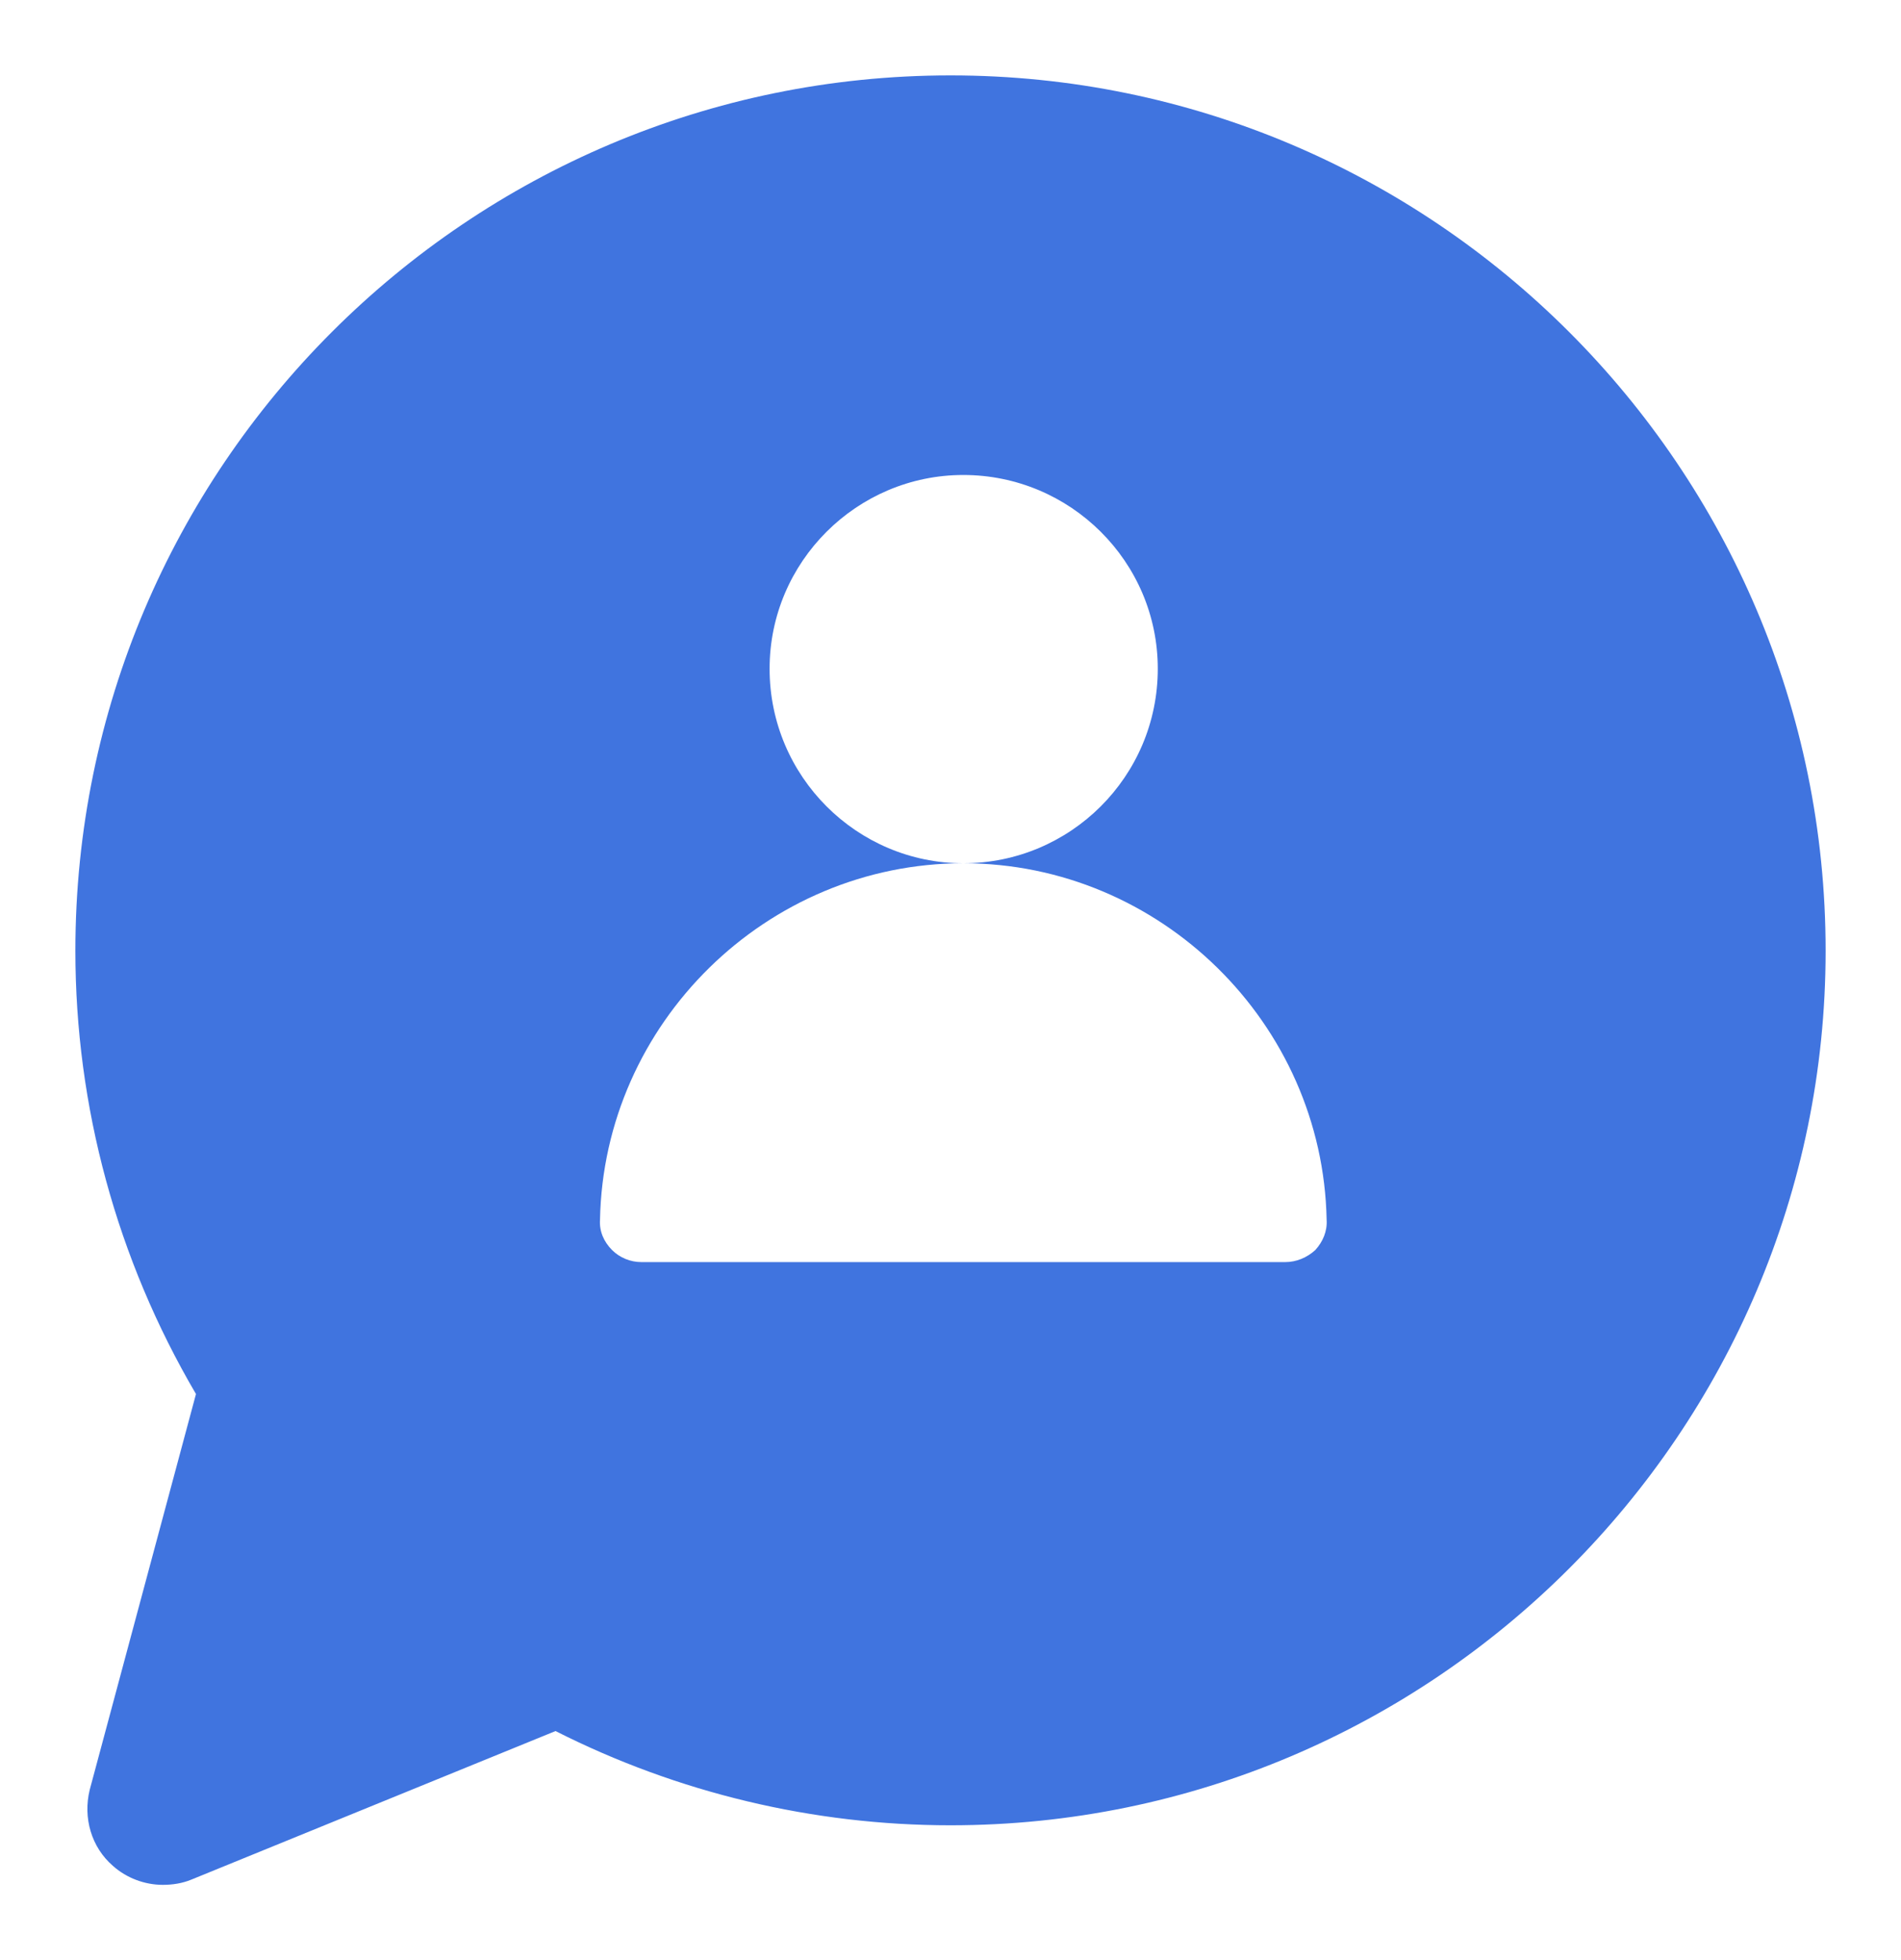 <?xml version="1.0" encoding="UTF-8"?> <svg xmlns="http://www.w3.org/2000/svg" viewBox="6092.294 5093.346 25.22 26" data-guides="{&quot;vertical&quot;:[],&quot;horizontal&quot;:[]}"><path fill="#4074df" stroke="none" fill-opacity="1" stroke-width="1" stroke-opacity="1" font-size-adjust="none" id="tSvg135842c0b5" title="Path 4" d="M 6104.904 5094.346 C 6098.504 5094.346 6093.294 5099.546 6093.294 5105.956C 6093.294 5108.026 6093.844 5110.046 6094.894 5111.836C 6094.424 5113.586 6093.954 5115.336 6093.484 5117.086C 6093.394 5117.456 6093.504 5117.846 6093.794 5118.096C 6093.974 5118.256 6094.214 5118.346 6094.454 5118.346C 6094.584 5118.346 6094.714 5118.326 6094.834 5118.276C 6096.444 5117.62 6098.054 5116.963 6099.664 5116.306C 6101.284 5117.126 6103.084 5117.556 6104.904 5117.556C 6111.304 5117.556 6116.514 5112.346 6116.514 5105.956C 6116.514 5099.546 6111.304 5094.346 6104.904 5094.346ZM 6109.744 5109.926 C 6109.634 5110.026 6109.494 5110.086 6109.344 5110.086C 6106.497 5110.086 6103.65 5110.086 6100.804 5110.086C 6100.654 5110.086 6100.514 5110.026 6100.414 5109.926C 6100.304 5109.816 6100.244 5109.676 6100.254 5109.526C 6100.304 5106.916 6102.464 5104.796 6105.074 5104.796C 6103.664 5104.796 6102.504 5103.646 6102.504 5102.216C 6102.504 5100.796 6103.664 5099.646 6105.074 5099.646C 6106.494 5099.646 6107.654 5100.796 6107.654 5102.216C 6107.654 5103.646 6106.494 5104.796 6105.074 5104.796C 6107.684 5104.796 6109.844 5106.916 6109.894 5109.526C 6109.904 5109.676 6109.844 5109.816 6109.744 5109.926Z"></path><defs></defs></svg> 